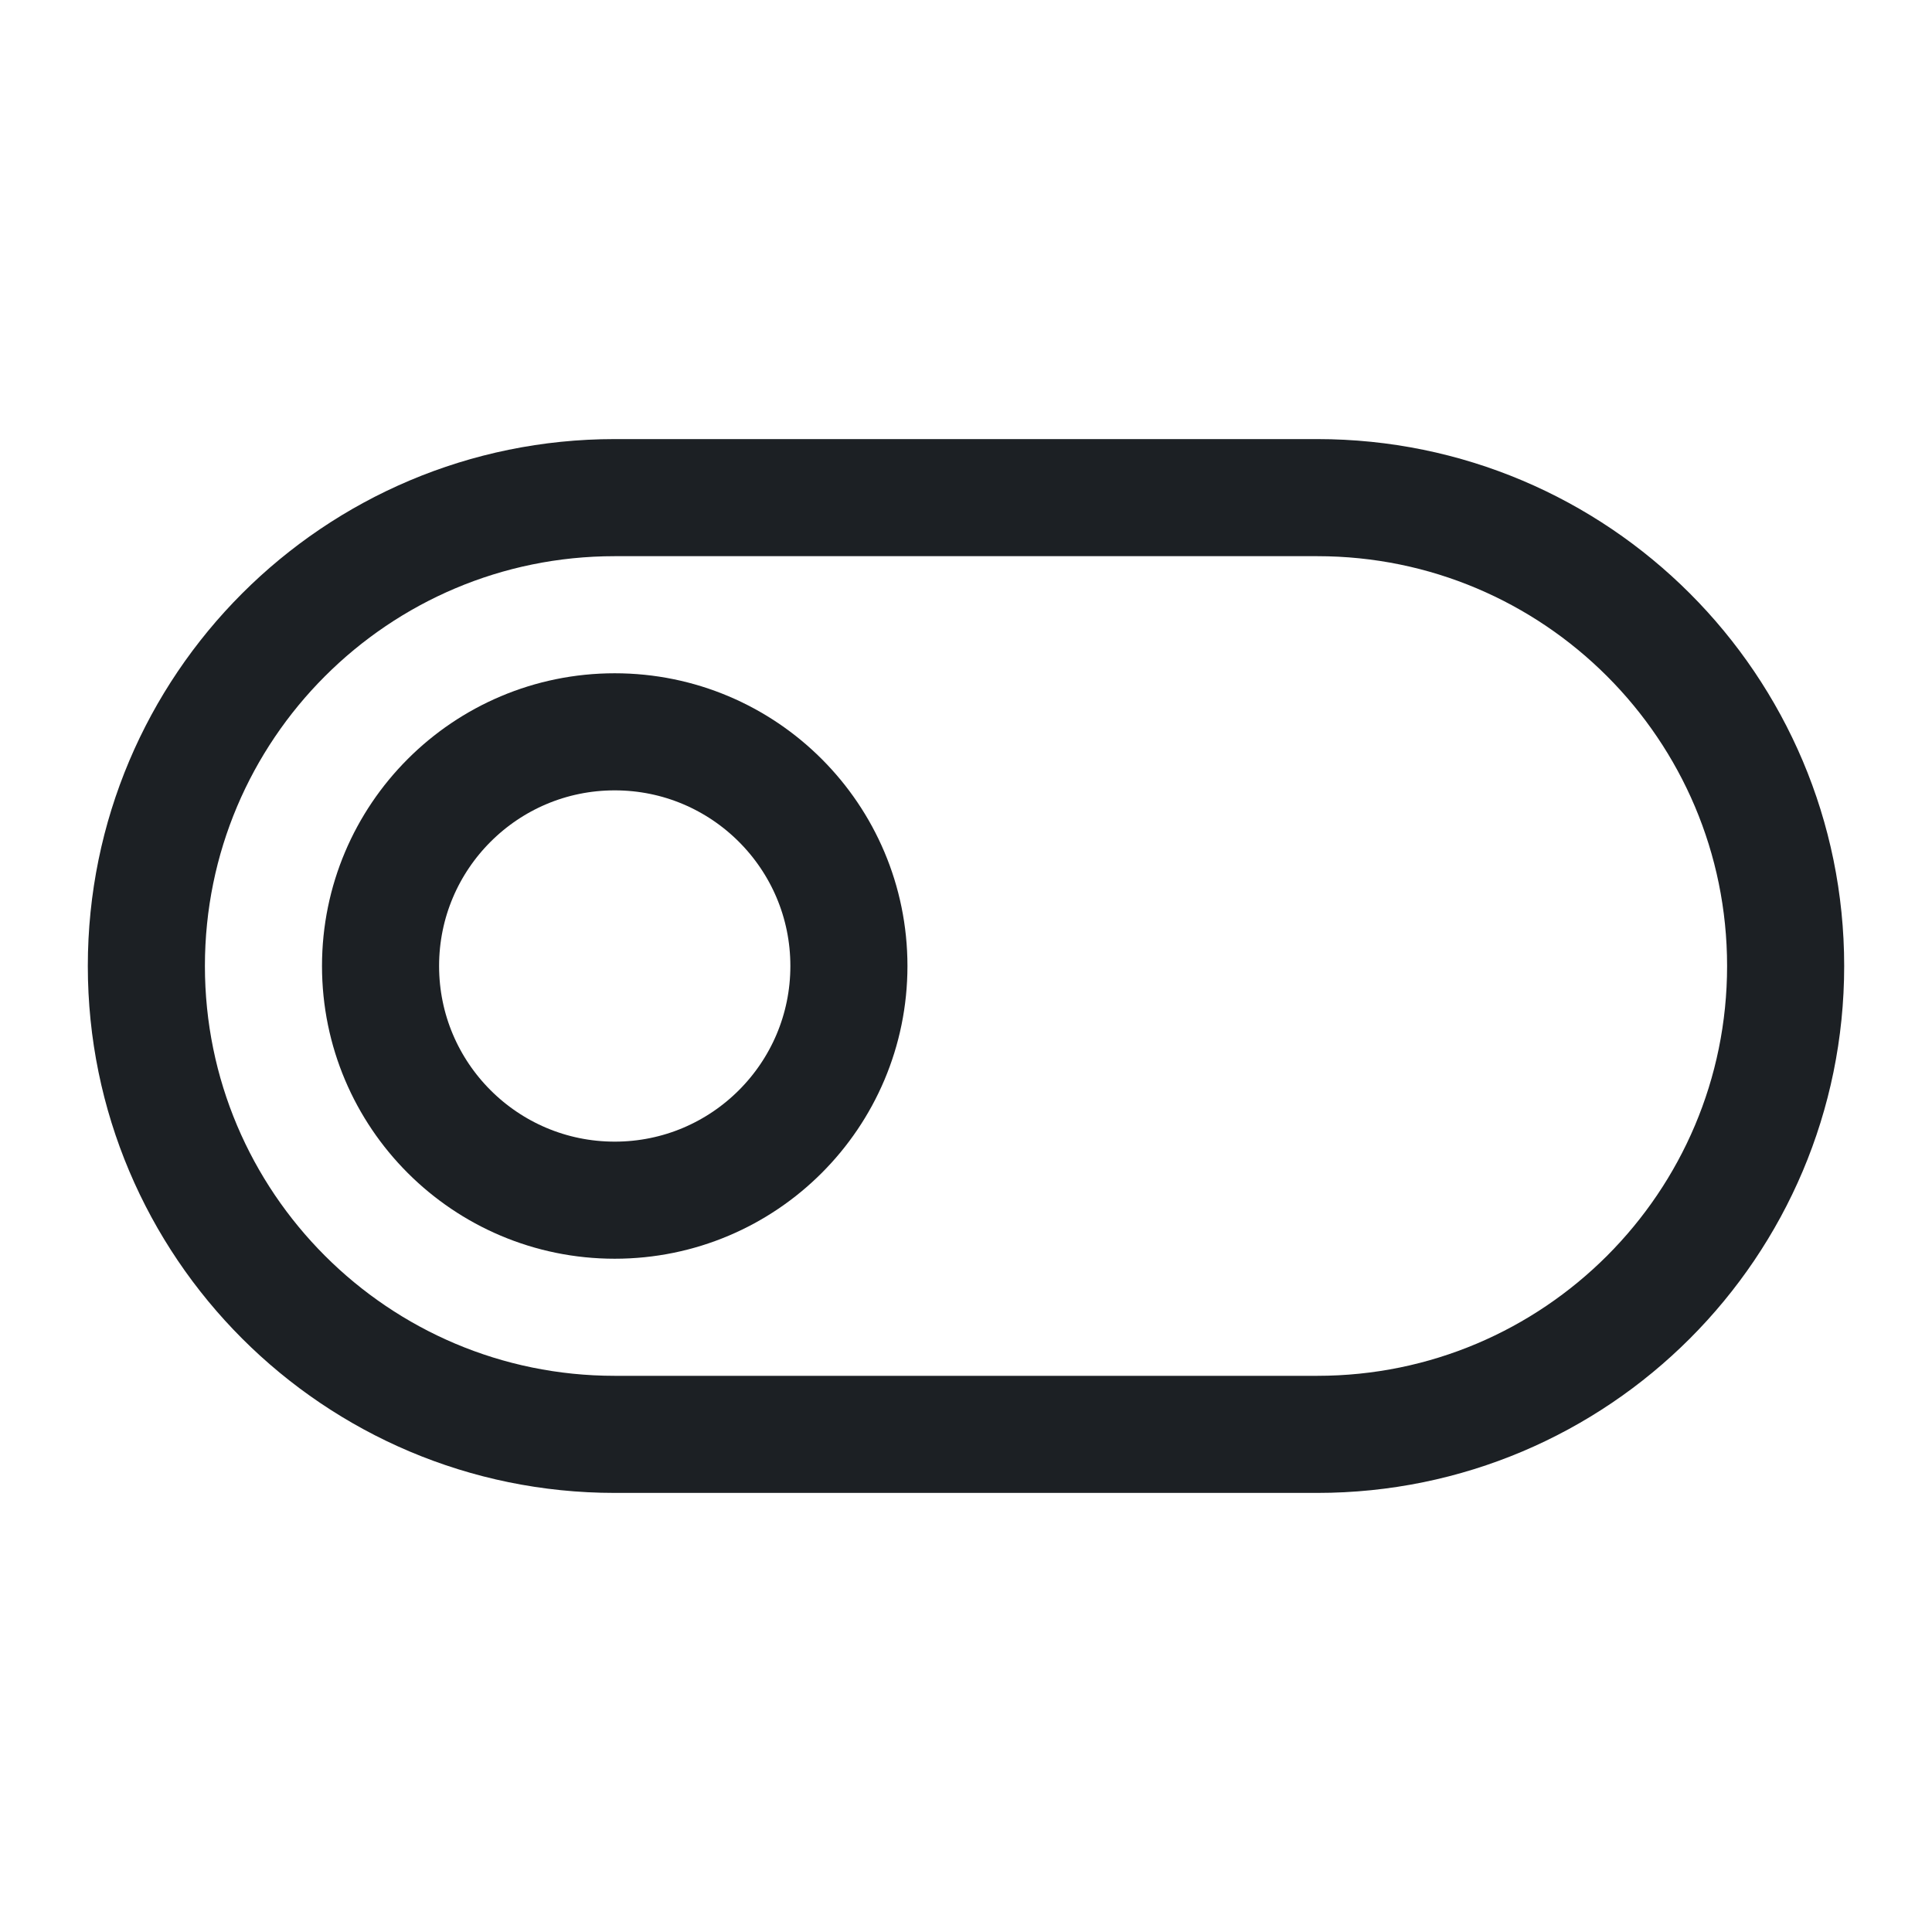 <svg width="33" height="33" viewBox="0 0 33 33" fill="none" xmlns="http://www.w3.org/2000/svg">
<path d="M22.5 8.5H10.5C6.082 8.5 2.5 12.082 2.5 16.5C2.5 20.918 6.082 24.5 10.5 24.5H22.5C26.918 24.5 30.5 20.918 30.5 16.5C30.5 12.082 26.918 8.5 22.5 8.5Z" stroke="#1C2024" stroke-width="2" stroke-linecap="round" stroke-linejoin="round"/>
<path d="M10.5 20.5C12.709 20.5 14.5 18.709 14.5 16.5C14.5 14.291 12.709 12.5 10.5 12.5C8.291 12.5 6.5 14.291 6.5 16.5C6.5 18.709 8.291 20.5 10.5 20.5Z" stroke="#1C2024" stroke-width="2" stroke-linecap="round" stroke-linejoin="round"/>
</svg>
